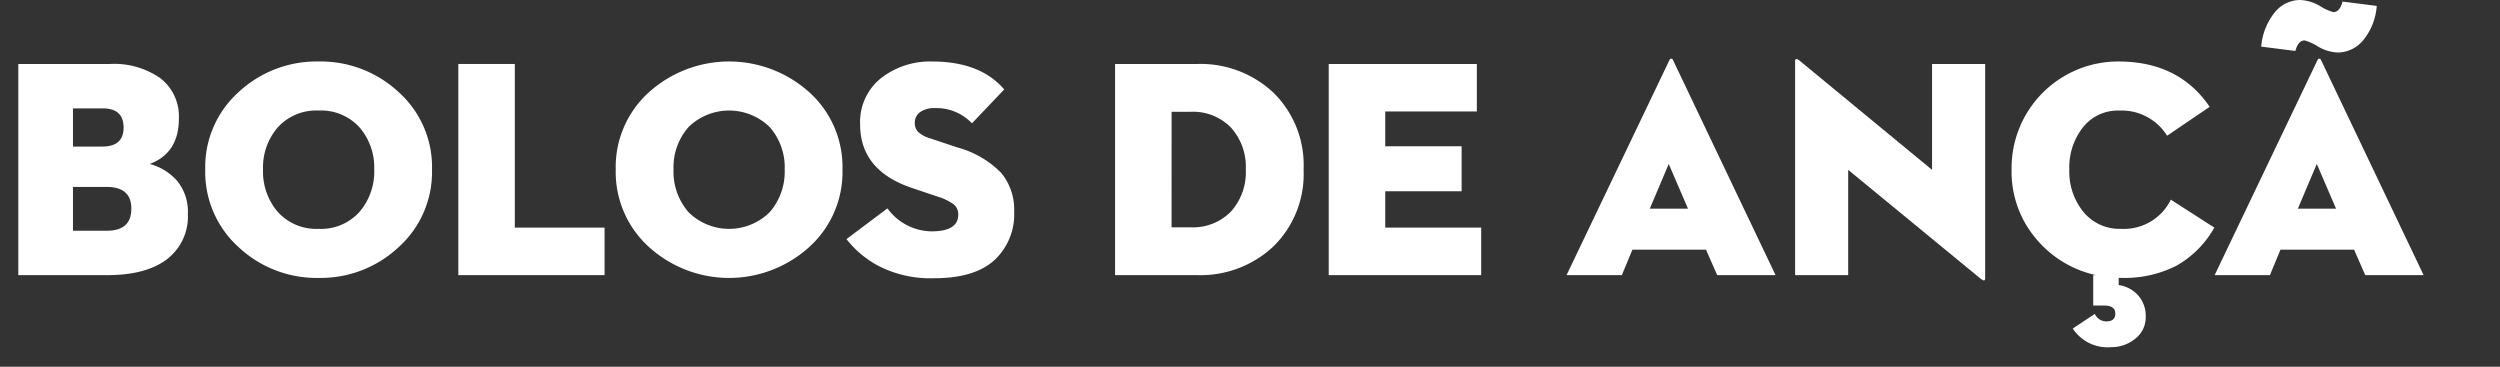 <svg id="Camada_1" data-name="Camada 1" xmlns="http://www.w3.org/2000/svg" viewBox="0 0 314.227 46.095">
  <rect x="0" y="0" width="314.227" height="46.095" fill="#333333" stroke="none"/>
  <defs>
    <style>
      .cls-1 {
        fill: #fff;
      }
    </style>
  </defs>
  <title>20b6409b-61d0-40fe-9c89-06831e70daac</title>
  <g>
    <path class="cls-1" d="M2.3,34.58V8.04H13.816A10.133,10.133,0,0,1,20.16,9.835a6.045,6.045,0,0,1,2.322,5.074q0,4.333-3.67,5.7a6.934,6.934,0,0,1,3.455,2.127,6.106,6.106,0,0,1,1.346,4.157A6.742,6.742,0,0,1,21,32.569q-2.615,2.013-7.532,2.011ZM9.172,18.422h3.67q2.692,0,2.692-2.381,0-2.42-2.614-2.42H9.172ZM9.172,29h4.255q3.083,0,3.083-2.771,0-2.73-3.083-2.732H9.172Z" transform="translate(0 0.001)"/>
    <path class="cls-1" d="M50.1,31.067a14.323,14.323,0,0,1-10.051,3.863,14.321,14.321,0,0,1-10.051-3.863,12.7,12.7,0,0,1-4.2-9.758,12.64,12.64,0,0,1,4.2-9.738A14.365,14.365,0,0,1,40.045,7.728,14.366,14.366,0,0,1,50.1,11.571a12.643,12.643,0,0,1,4.2,9.738A12.7,12.7,0,0,1,50.1,31.067Zm-15.164-4.41a6.5,6.5,0,0,0,5.113,2.107,6.5,6.5,0,0,0,5.113-2.107,7.754,7.754,0,0,0,1.873-5.348,7.679,7.679,0,0,0-1.873-5.327,6.527,6.527,0,0,0-5.113-2.089,6.525,6.525,0,0,0-5.113,2.089,7.679,7.679,0,0,0-1.873,5.327A7.754,7.754,0,0,0,34.932,26.657Z" transform="translate(0 0.001)"/>
    <path class="cls-1" d="M57.608,34.58V8.04h7.1V28.608h11.28V34.58Z" transform="translate(0 0.001)"/>
    <path class="cls-1" d="M101.692,31.067a15,15,0,0,1-20.1,0,12.7,12.7,0,0,1-4.2-9.758,12.64,12.64,0,0,1,4.2-9.738,15.061,15.061,0,0,1,20.1,0,12.644,12.644,0,0,1,4.2,9.738A12.7,12.7,0,0,1,101.692,31.067Zm-15.163-4.41a7.256,7.256,0,0,0,10.226,0,7.75,7.75,0,0,0,1.874-5.348,7.675,7.675,0,0,0-1.874-5.327,7.3,7.3,0,0,0-10.226,0,7.675,7.675,0,0,0-1.873,5.327A7.749,7.749,0,0,0,86.529,26.657Z" transform="translate(0 0.001)"/>
    <path class="cls-1" d="M117.4,34.97a14.294,14.294,0,0,1-6.772-1.443,12.544,12.544,0,0,1-4.234-3.474l5.151-3.864a6.959,6.959,0,0,0,5.543,2.889q3.356,0,3.356-2.107a1.6,1.6,0,0,0-.6-1.309,6.758,6.758,0,0,0-2.011-.955l-3.122-1.055q-6.6-2.186-6.6-8a7.025,7.025,0,0,1,2.634-5.835,10.019,10.019,0,0,1,6.421-2.088q6.05,0,9.055,3.513L122.164,15.5a6.117,6.117,0,0,0-4.605-1.913,3.1,3.1,0,0,0-1.913.507,1.6,1.6,0,0,0-.663,1.328,1.579,1.579,0,0,0,.429,1.17,3.834,3.834,0,0,0,1.444.781l3.513,1.17a12.1,12.1,0,0,1,5.483,3.2,7.229,7.229,0,0,1,1.62,4.84,7.856,7.856,0,0,1-2.5,6.127Q122.476,34.971,117.4,34.97Z" transform="translate(0 0.001)"/>
    <path class="cls-1" d="M140.156,34.58V8.04h10.265a13.4,13.4,0,0,1,9.64,3.609,12.728,12.728,0,0,1,3.787,9.66,12.725,12.725,0,0,1-3.787,9.66,13.4,13.4,0,0,1-9.64,3.61Zm7.1-6.011h2.381a6.666,6.666,0,0,0,5.073-1.971,7.359,7.359,0,0,0,1.874-5.289,7.359,7.359,0,0,0-1.874-5.288,6.67,6.67,0,0,0-5.073-1.972H147.26Z" transform="translate(0 0.001)"/>
    <path class="cls-1" d="M167.008,34.58V8.04h18.617v5.971H174.111v4.372h9.6v5.659h-9.6v4.566h12.061V34.58Z" transform="translate(0 0.001)"/>
    <path class="cls-1" d="M215.834,34.58l-1.405-3.2h-9.25l-1.327,3.2H196.9L209.823,7.571c.052-.13.13-.2.233-.2s.182.065.234.2L223.172,34.58Zm-6.089-13.973-2.381,5.62h4.8Z" transform="translate(0 0.001)"/>
    <path class="cls-1" d="M248.97,35.048,232.3,21.349V34.58H225.63V7.688q0-.507.546-.078l16.666,13.738V8.04h6.674V34.97C249.516,35.308,249.334,35.335,248.97,35.048Z" transform="translate(0 0.001)"/>
    <path class="cls-1" d="M263.449,34.58a13.58,13.58,0,0,1-7.61-4.664,13.018,13.018,0,0,1-3-8.606A13.392,13.392,0,0,1,266.26,7.728q7.611,0,11.475,5.7l-5.347,3.63a6.743,6.743,0,0,0-6.011-3.162A5.593,5.593,0,0,0,261.811,16a8.126,8.126,0,0,0-1.717,5.308,8.027,8.027,0,0,0,1.775,5.328,5.863,5.863,0,0,0,4.742,2.127,6.572,6.572,0,0,0,6.244-3.669l5.465,3.513a12.541,12.541,0,0,1-4.781,4.8,14.379,14.379,0,0,1-6.889,1.521H266.3v.9a4.045,4.045,0,0,1,2.439,1.288,3.857,3.857,0,0,1,.956,2.692,3.368,3.368,0,0,1-1.327,2.771,4.7,4.7,0,0,1-3,1.055,5.237,5.237,0,0,1-4.84-2.342l2.771-1.835a1.58,1.58,0,0,0,1.445.937q1.131,0,1.131-.976,0-1.015-1.4-1.015H263.1V34.58Z" transform="translate(0 0.001)"/>
    <path class="cls-1" d="M297.289,34.58l-1.405-3.2h-9.25l-1.327,3.2h-6.947L291.278,7.571c.052-.13.13-.2.233-.2s.182.065.234.2L304.627,34.58ZM293.854,6.6a5.323,5.323,0,0,1-2.517-.761,6.4,6.4,0,0,0-1.659-.762q-.82,0-1.171,1.327l-4.293-.546a7.852,7.852,0,0,1,1.757-4.371A4.144,4.144,0,0,1,289.092,0a5.318,5.318,0,0,1,2.518.762,6.348,6.348,0,0,0,1.659.761q.819,0,1.171-1.327l4.293.547A7.639,7.639,0,0,1,297,5.093,4.183,4.183,0,0,1,293.854,6.6ZM291.2,20.607l-2.381,5.62h4.8Z" transform="translate(0 0.001)"/>
  </g>
</svg>
